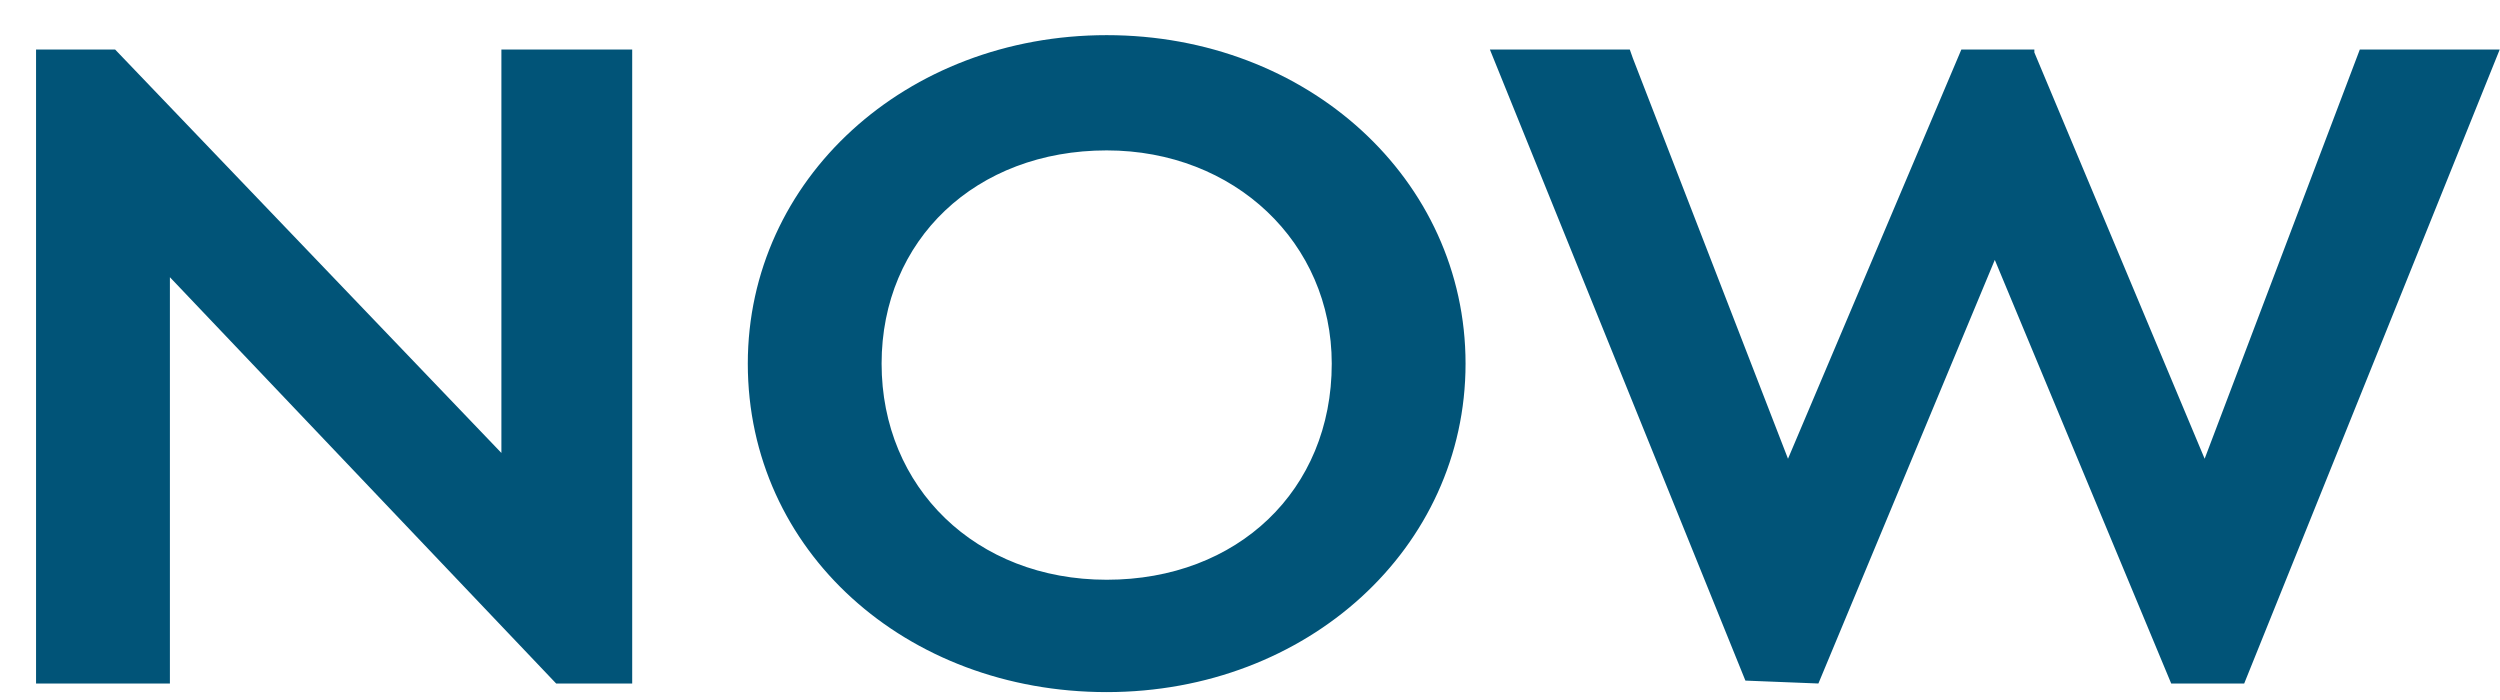 <?xml version="1.0" encoding="UTF-8"?> <svg xmlns="http://www.w3.org/2000/svg" width="50" height="14" viewBox="0 0 50 14" fill="none"> <path d="M22.134 13.842C26.148 13.842 29.311 10.961 29.311 7.273C29.311 3.585 26.148 0.703 22.134 0.703C18.119 0.703 14.956 3.585 14.956 7.273C14.956 11.019 18.119 13.842 22.134 13.842ZM22.134 3.008C24.688 3.008 26.635 4.852 26.635 7.273C26.635 9.808 24.749 11.595 22.134 11.595C19.518 11.595 17.632 9.751 17.632 7.273C17.632 4.795 19.518 3.008 22.134 3.008ZM0.721 13.67V0.991H2.303L10.028 9.059V0.991H12.644V13.67H11.123L3.398 5.544V13.67H0.721ZM34.908 13.612L29.798 0.991H32.596L32.657 1.164L35.76 9.175L39.227 0.991H40.687V1.049L44.093 9.175L47.196 0.991H49.994L44.884 13.67H43.424L39.896 5.198L36.368 13.67L34.908 13.612Z" fill="#015478"></path> </svg> 